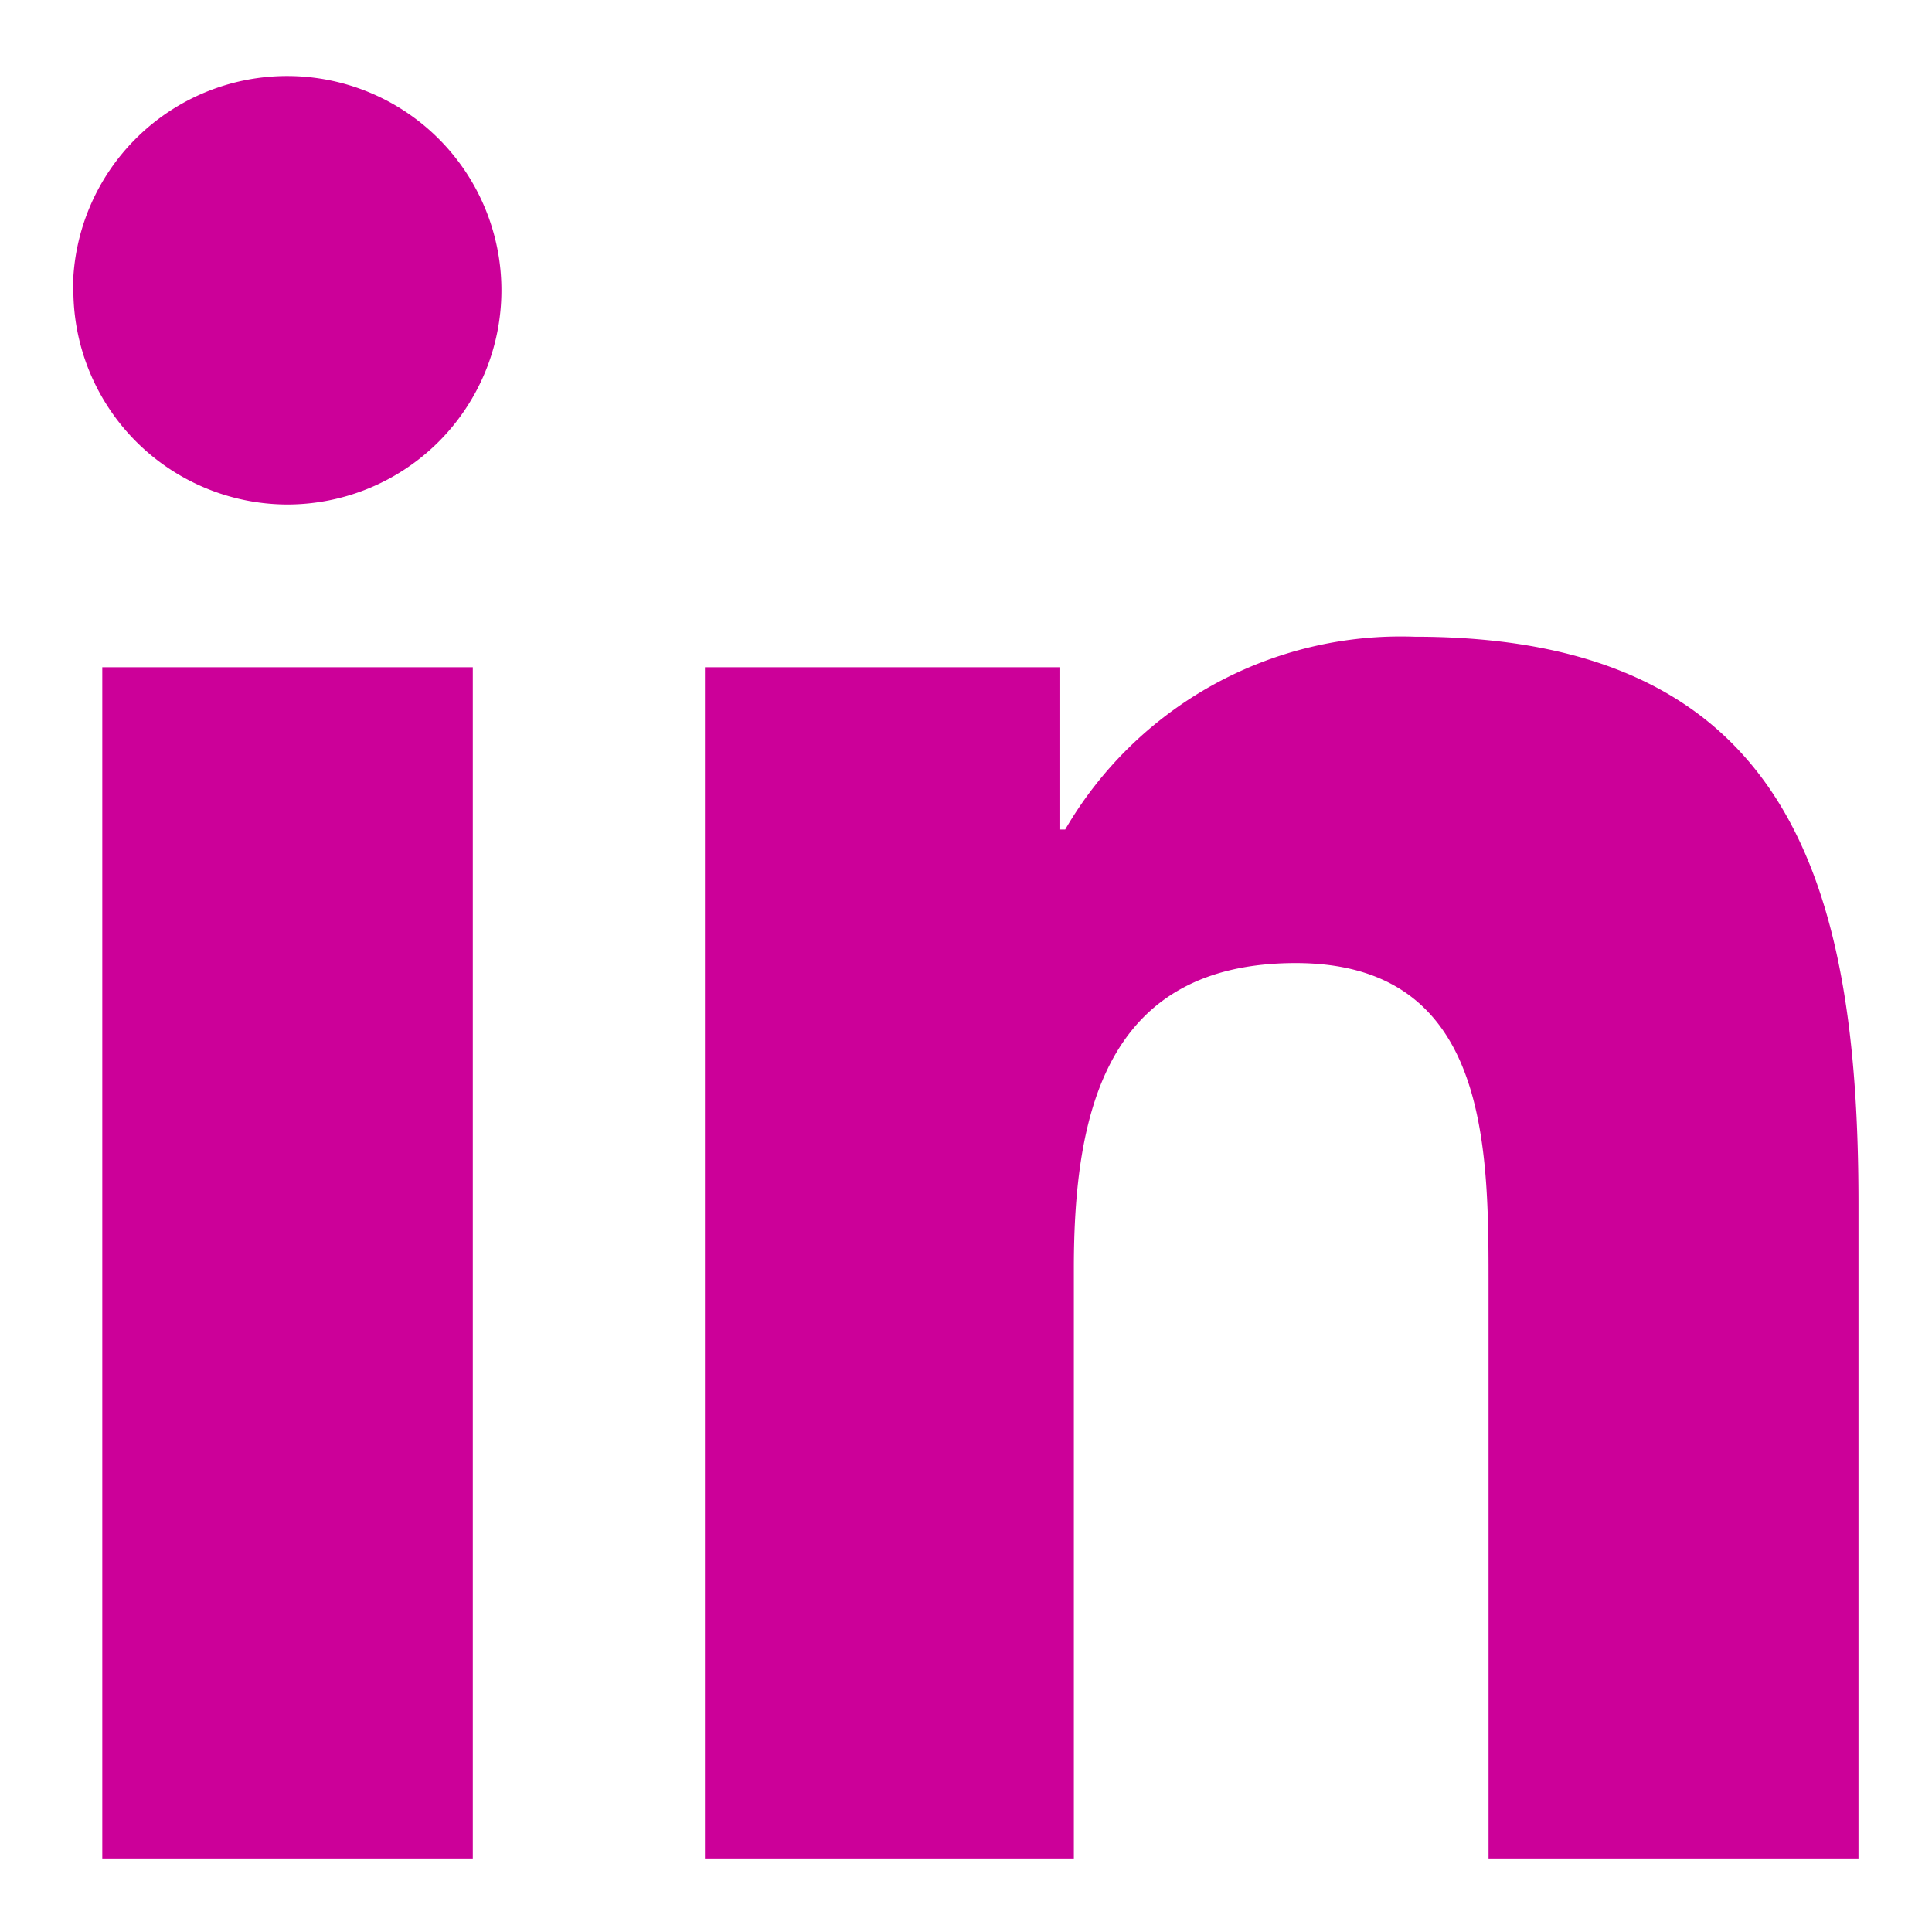 <svg xmlns="http://www.w3.org/2000/svg" width="13.166" height="13.165" viewBox="0 0 13.166 13.165">
  <path id="Union_3" data-name="Union 3" d="M19688.717,11774.258h-2.516v-3.953c0-.943-.02-2.149-1.314-2.149s-1.512,1.022-1.512,2.08v4.022h-2.514v-8.118h2.416v1.106h.039a2.645,2.645,0,0,1,2.381-1.314c2.555,0,3.025,1.681,3.025,3.864v4.462Zm-11.963,0v-8.118h2.525v8.118Zm-.2-10.7a1.46,1.46,0,1,1,1.463,1.473A1.462,1.462,0,0,1,19676.557,11763.555Z" transform="translate(-19676.057 -11761.593)" fill="#c09" stroke="rgba(0,0,0,0)" stroke-miterlimit="10" stroke-width="1"/>
</svg>